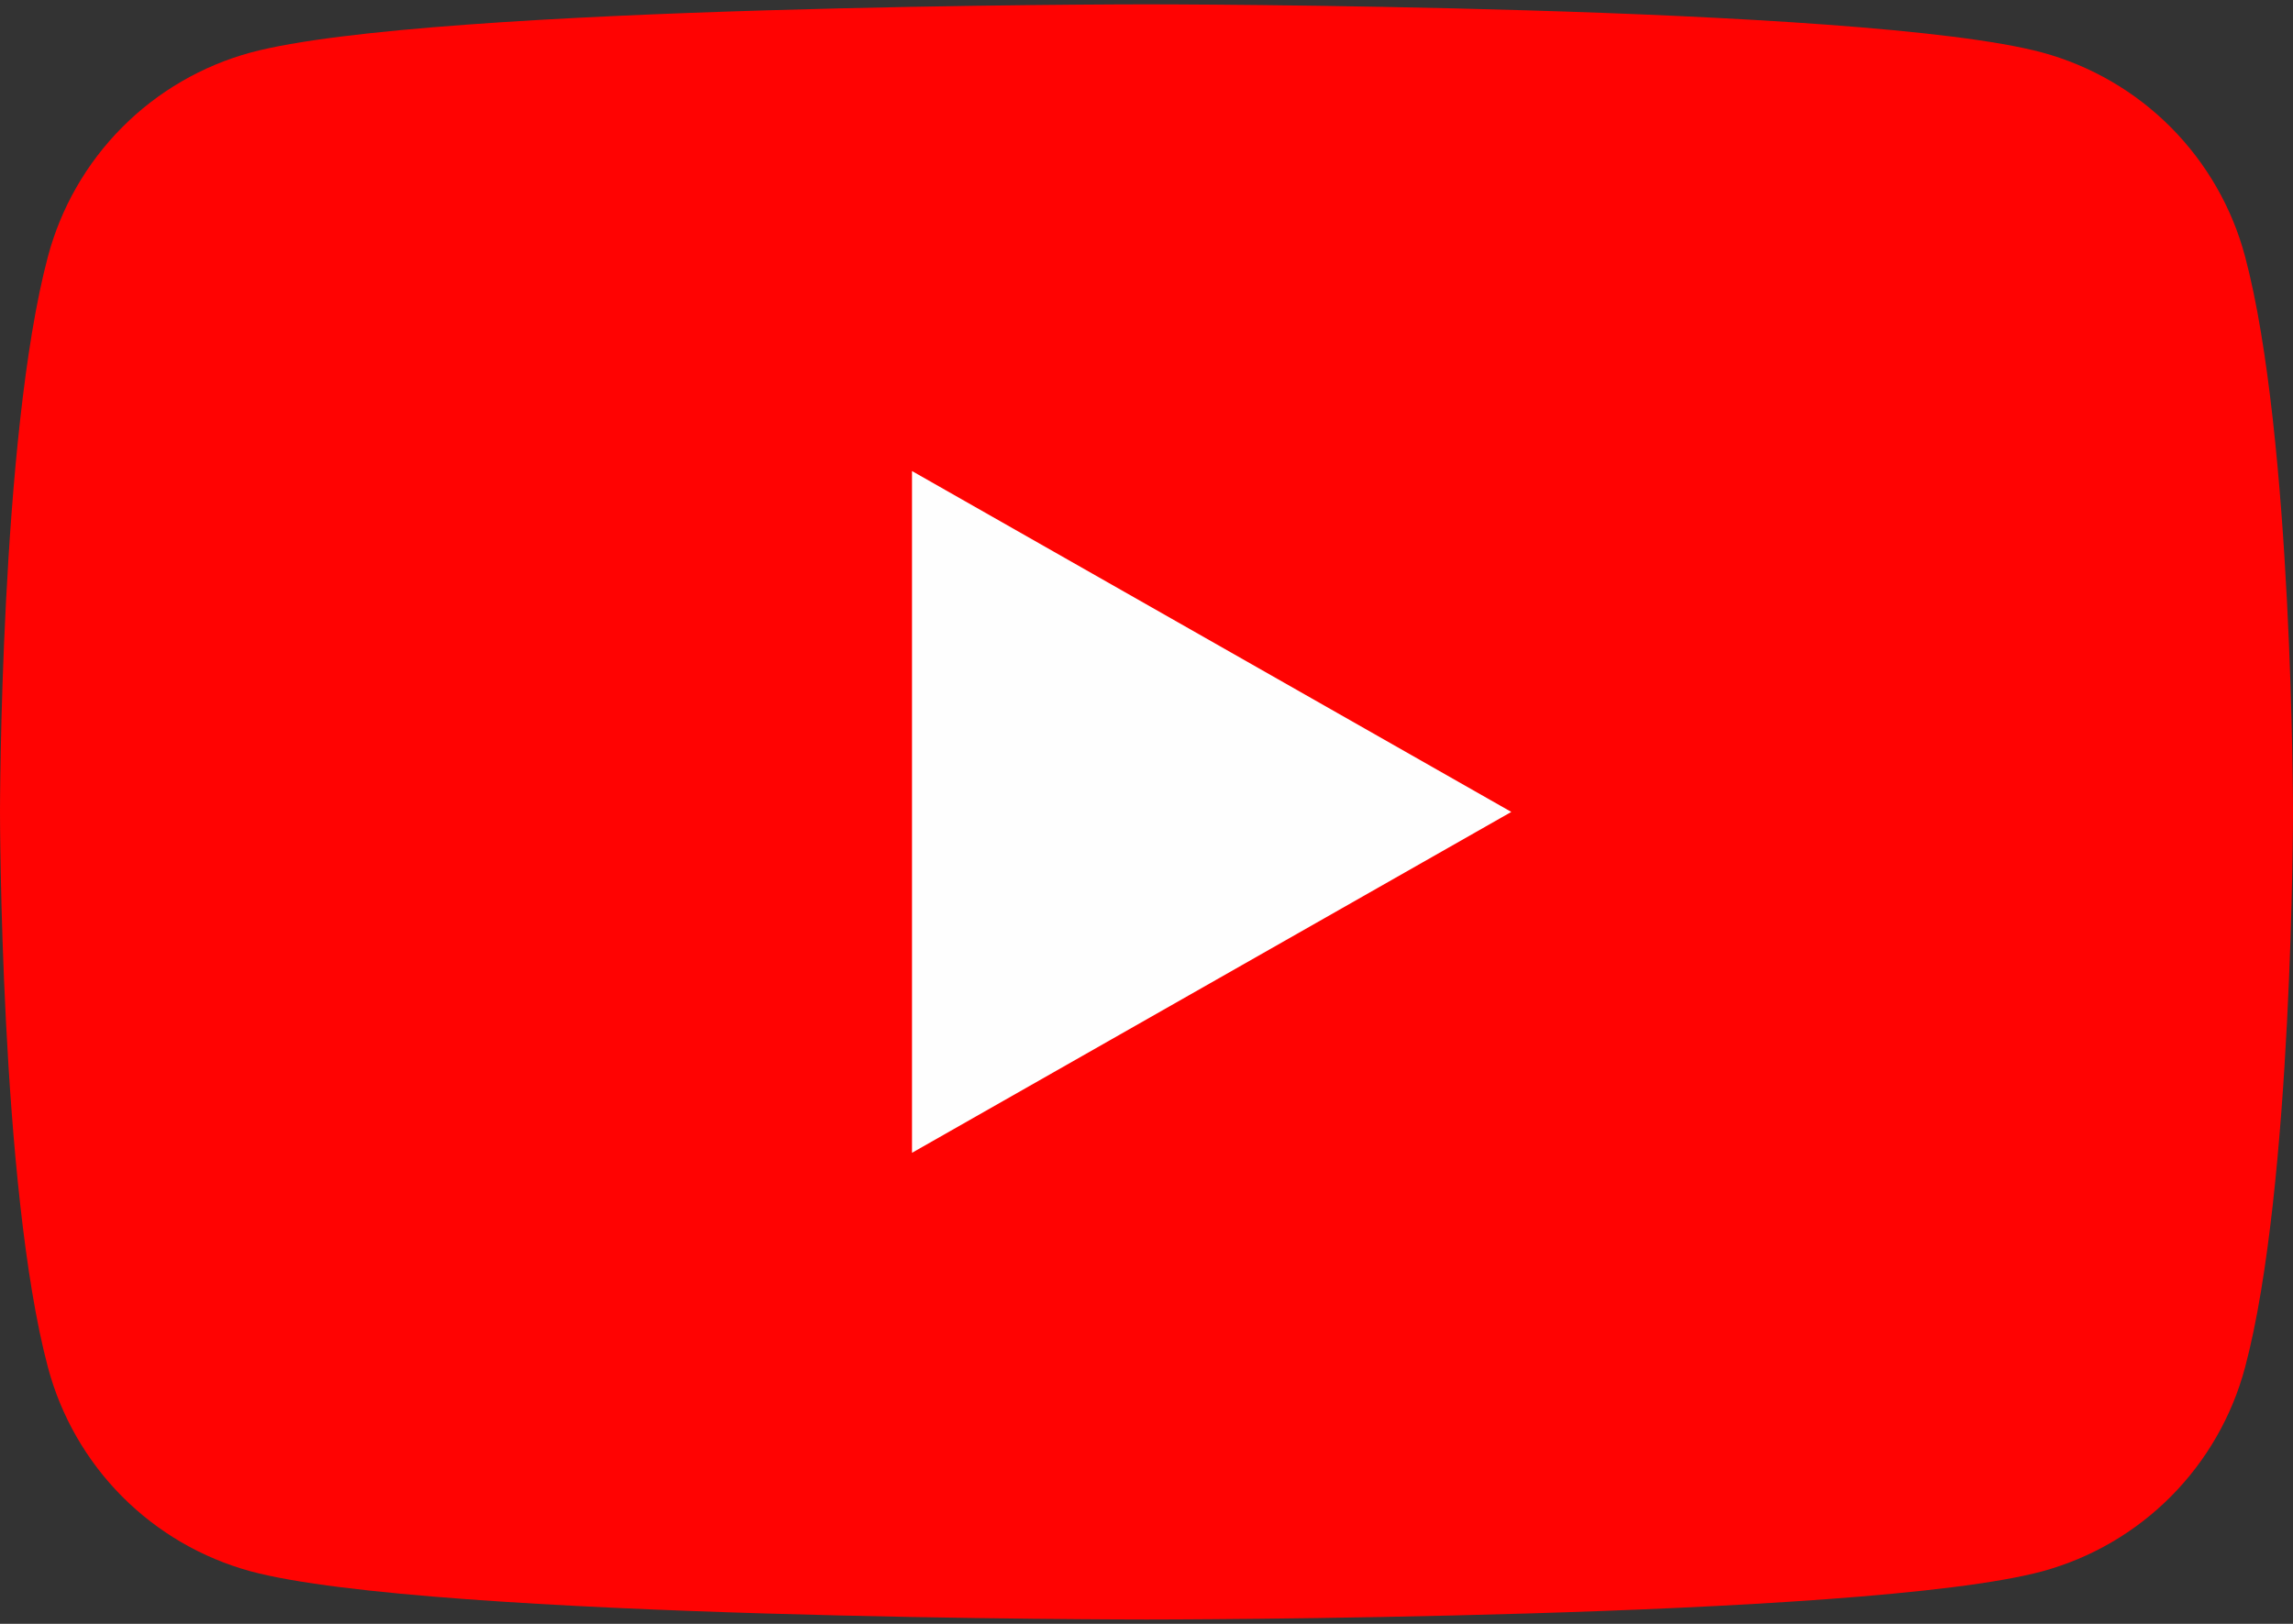 <svg width="72" height="51" viewBox="0 0 72 51" fill="none" xmlns="http://www.w3.org/2000/svg">
<rect x="0" y="0" width="72" height="51" fill="#333333" stroke="none"/>
<path d="M70.495 8.056C70.088 6.525 69.285 5.127 68.168 4.002C67.051 2.878 65.658 2.067 64.129 1.65C58.5 0.136 36 0.136 36 0.136C36 0.136 13.5 0.136 7.871 1.65C6.342 2.067 4.949 2.878 3.832 4.002C2.715 5.127 1.913 6.525 1.505 8.056C1.78814e-07 13.71 0 25.5 0 25.5C0 25.5 1.78814e-07 37.29 1.505 42.944C1.913 44.475 2.715 45.873 3.832 46.998C4.949 48.122 6.342 48.933 7.871 49.35C13.5 50.864 36 50.864 36 50.864C36 50.864 58.5 50.864 64.129 49.35C65.658 48.933 67.051 48.122 68.168 46.998C69.285 45.873 70.088 44.475 70.495 42.944C72 37.29 72 25.5 72 25.5C72 25.5 72 13.71 70.495 8.056Z" fill="#FF0302"/>
<path d="M28.637 36.206V14.794L47.455 25.5L28.637 36.206Z" fill="#FEFEFE"/>
</svg>
